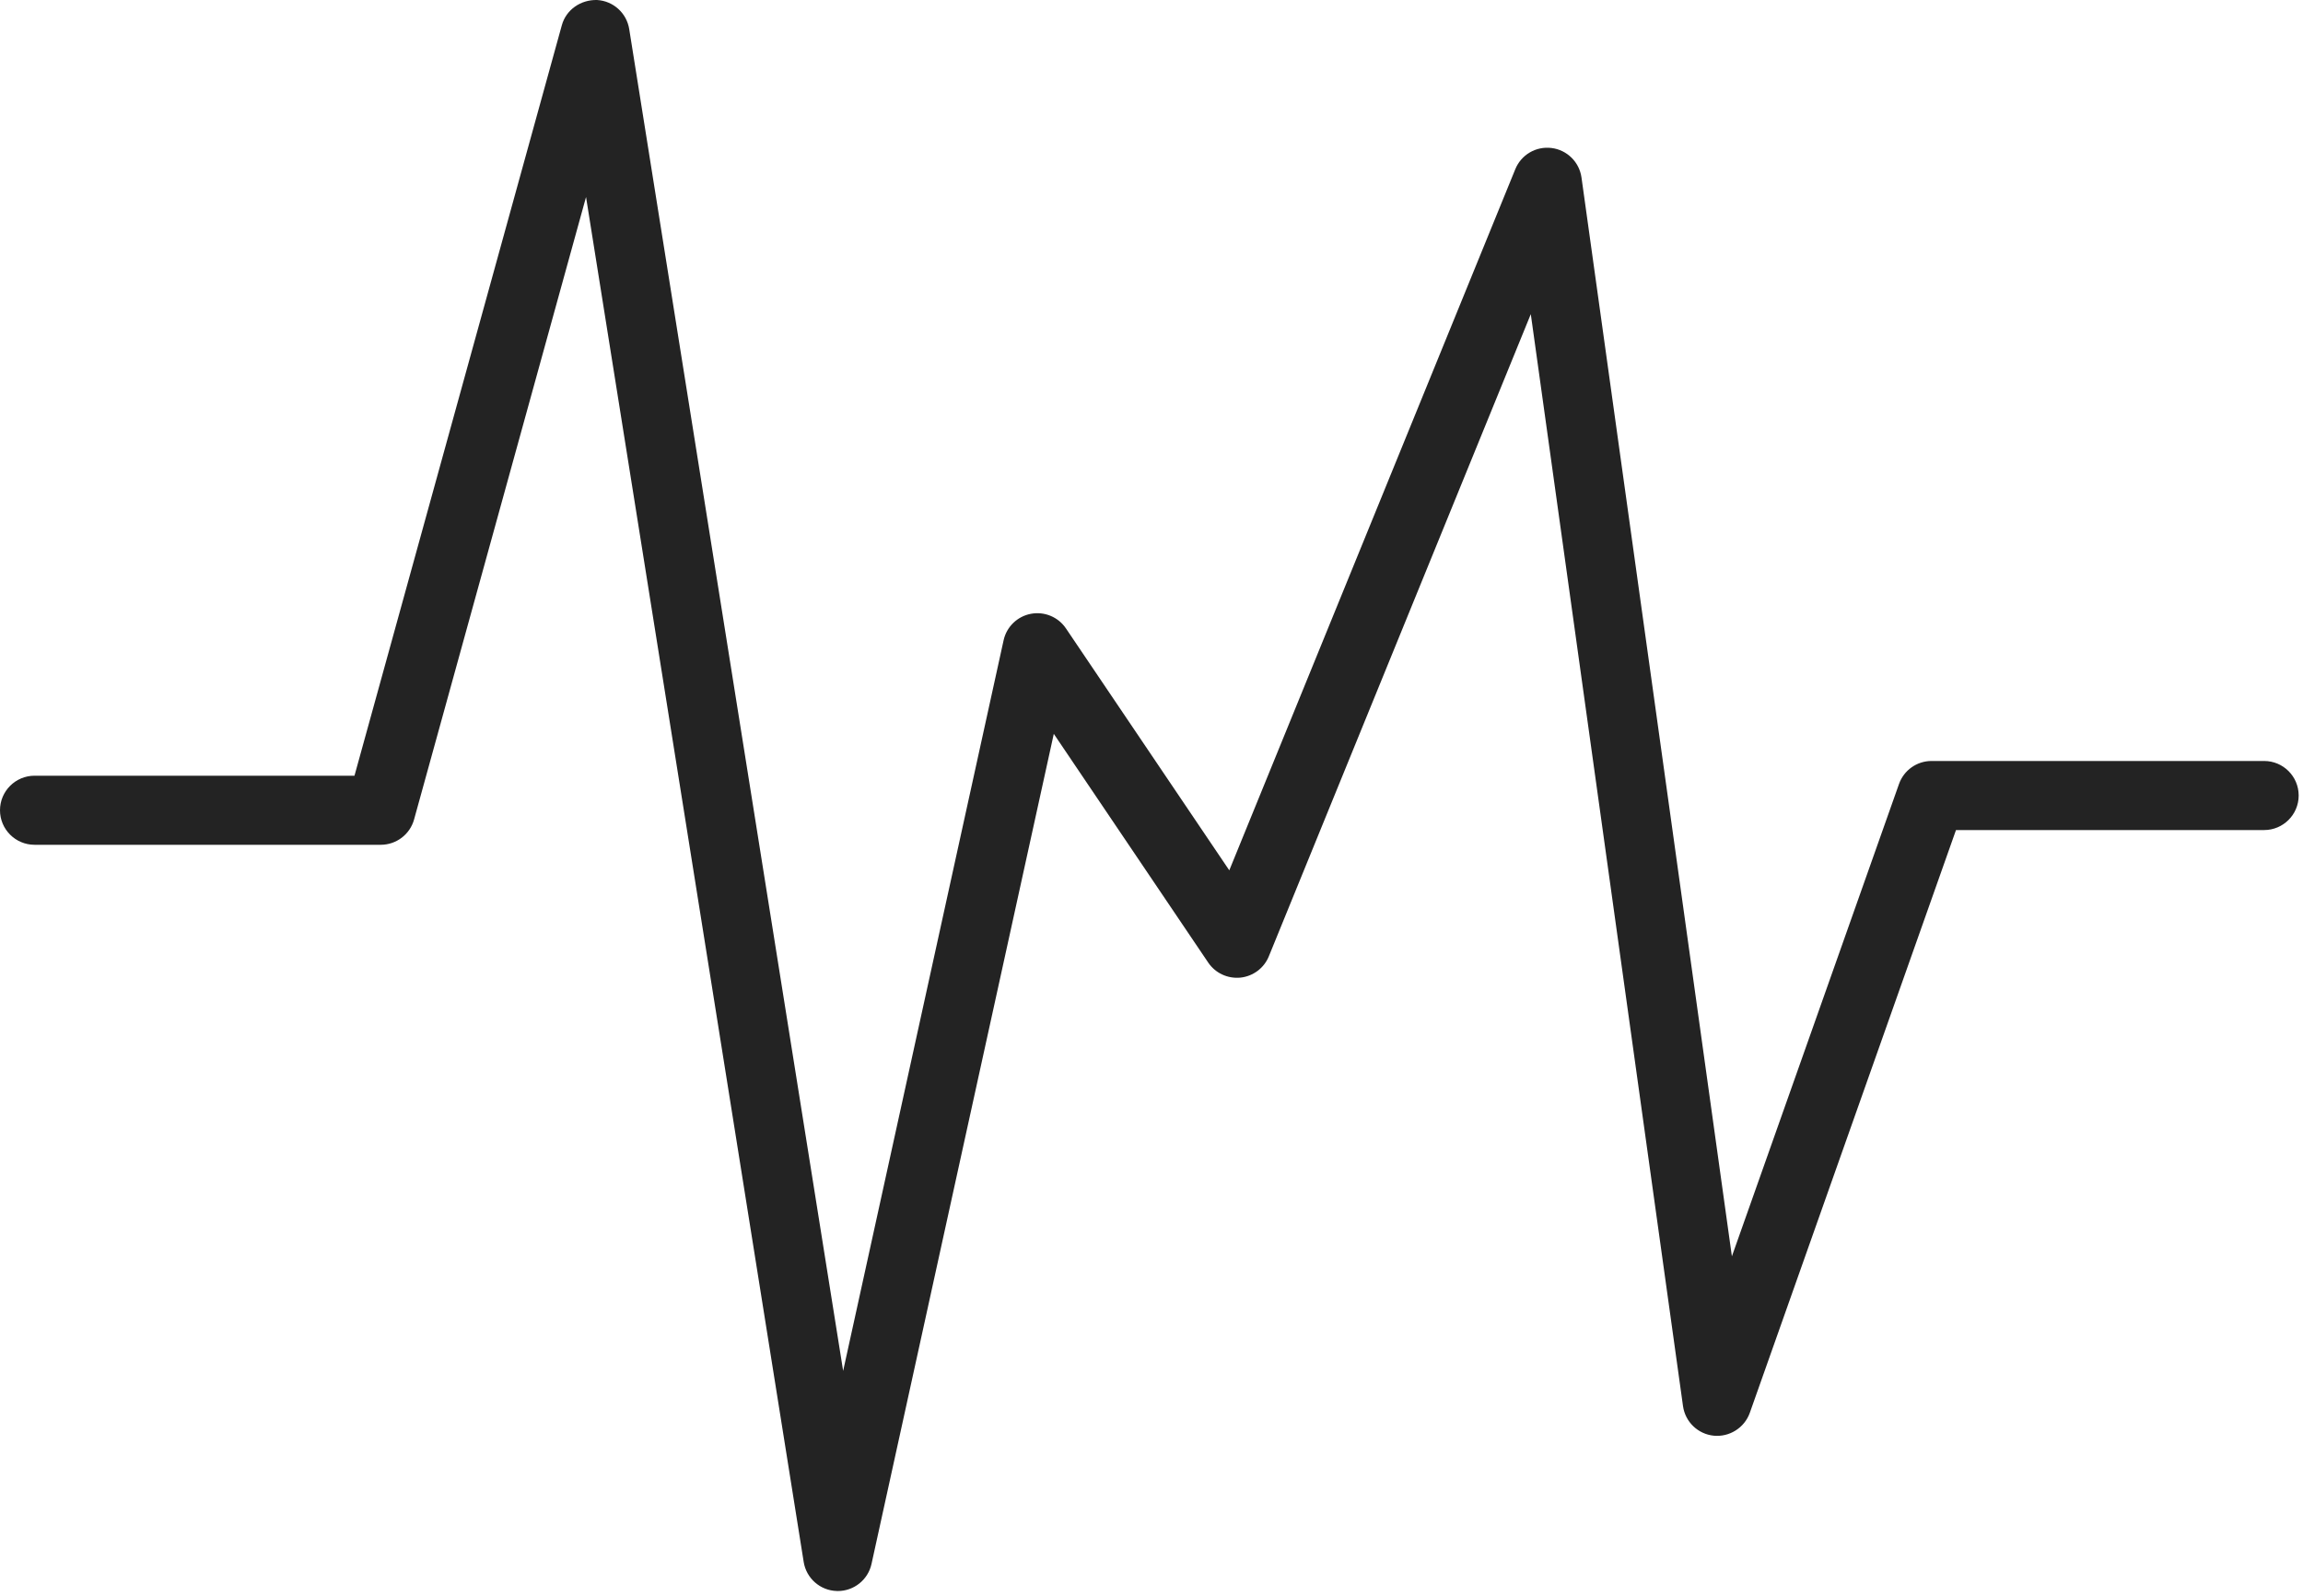 <?xml version="1.0" encoding="UTF-8" standalone="no"?>
<svg xmlns="http://www.w3.org/2000/svg" xmlns:xlink="http://www.w3.org/1999/xlink" xmlns:serif="http://www.serif.com/" width="100%" height="100%" viewBox="0 0 75 52" version="1.1" xml:space="preserve" style="fill-rule:evenodd;clip-rule:evenodd;stroke-linejoin:round;stroke-miterlimit:2;">
  <path d="M27.283,51.828c-0.011,-0 -0.02,-0 -0.032,-0.001c-0.54,-0.015 -0.993,-0.413 -1.078,-0.947l-7.088,-44.462l-5.6,20.276c-0.135,0.488 -0.579,0.825 -1.085,0.825l-11.275,0c-0.621,0 -1.125,-0.504 -1.125,-1.125c0,-0.621 0.504,-1.125 1.125,-1.125l10.419,0l6.752,-24.445c0.14,-0.51 0.618,-0.837 1.147,-0.824c0.528,0.03 0.964,0.423 1.048,0.947l6.967,43.71l5.225,-23.798c0.096,-0.44 0.445,-0.78 0.888,-0.864c0.441,-0.084 0.892,0.103 1.143,0.476l5.319,7.88l9.314,-22.839c0.192,-0.471 0.672,-0.754 1.181,-0.691c0.505,0.063 0.904,0.457 0.975,0.961l4.898,35.143l5.442,-15.386c0.159,-0.45 0.583,-0.75 1.06,-0.75l10.831,-0c0.621,-0 1.125,0.503 1.125,1.125c0,0.621 -0.504,1.125 -1.125,1.125l-10.035,-0l-6.715,18.985c-0.174,0.489 -0.666,0.794 -1.173,0.744c-0.516,-0.052 -0.93,-0.45 -1.002,-0.964l-4.957,-35.571l-8.531,20.919c-0.156,0.384 -0.513,0.651 -0.926,0.694c-0.418,0.039 -0.816,-0.147 -1.048,-0.49l-5.029,-7.451l-5.936,27.039c-0.113,0.518 -0.572,0.884 -1.099,0.884Z" style="fill:#232323;fill-rule:nonzero;"></path>
</svg>
